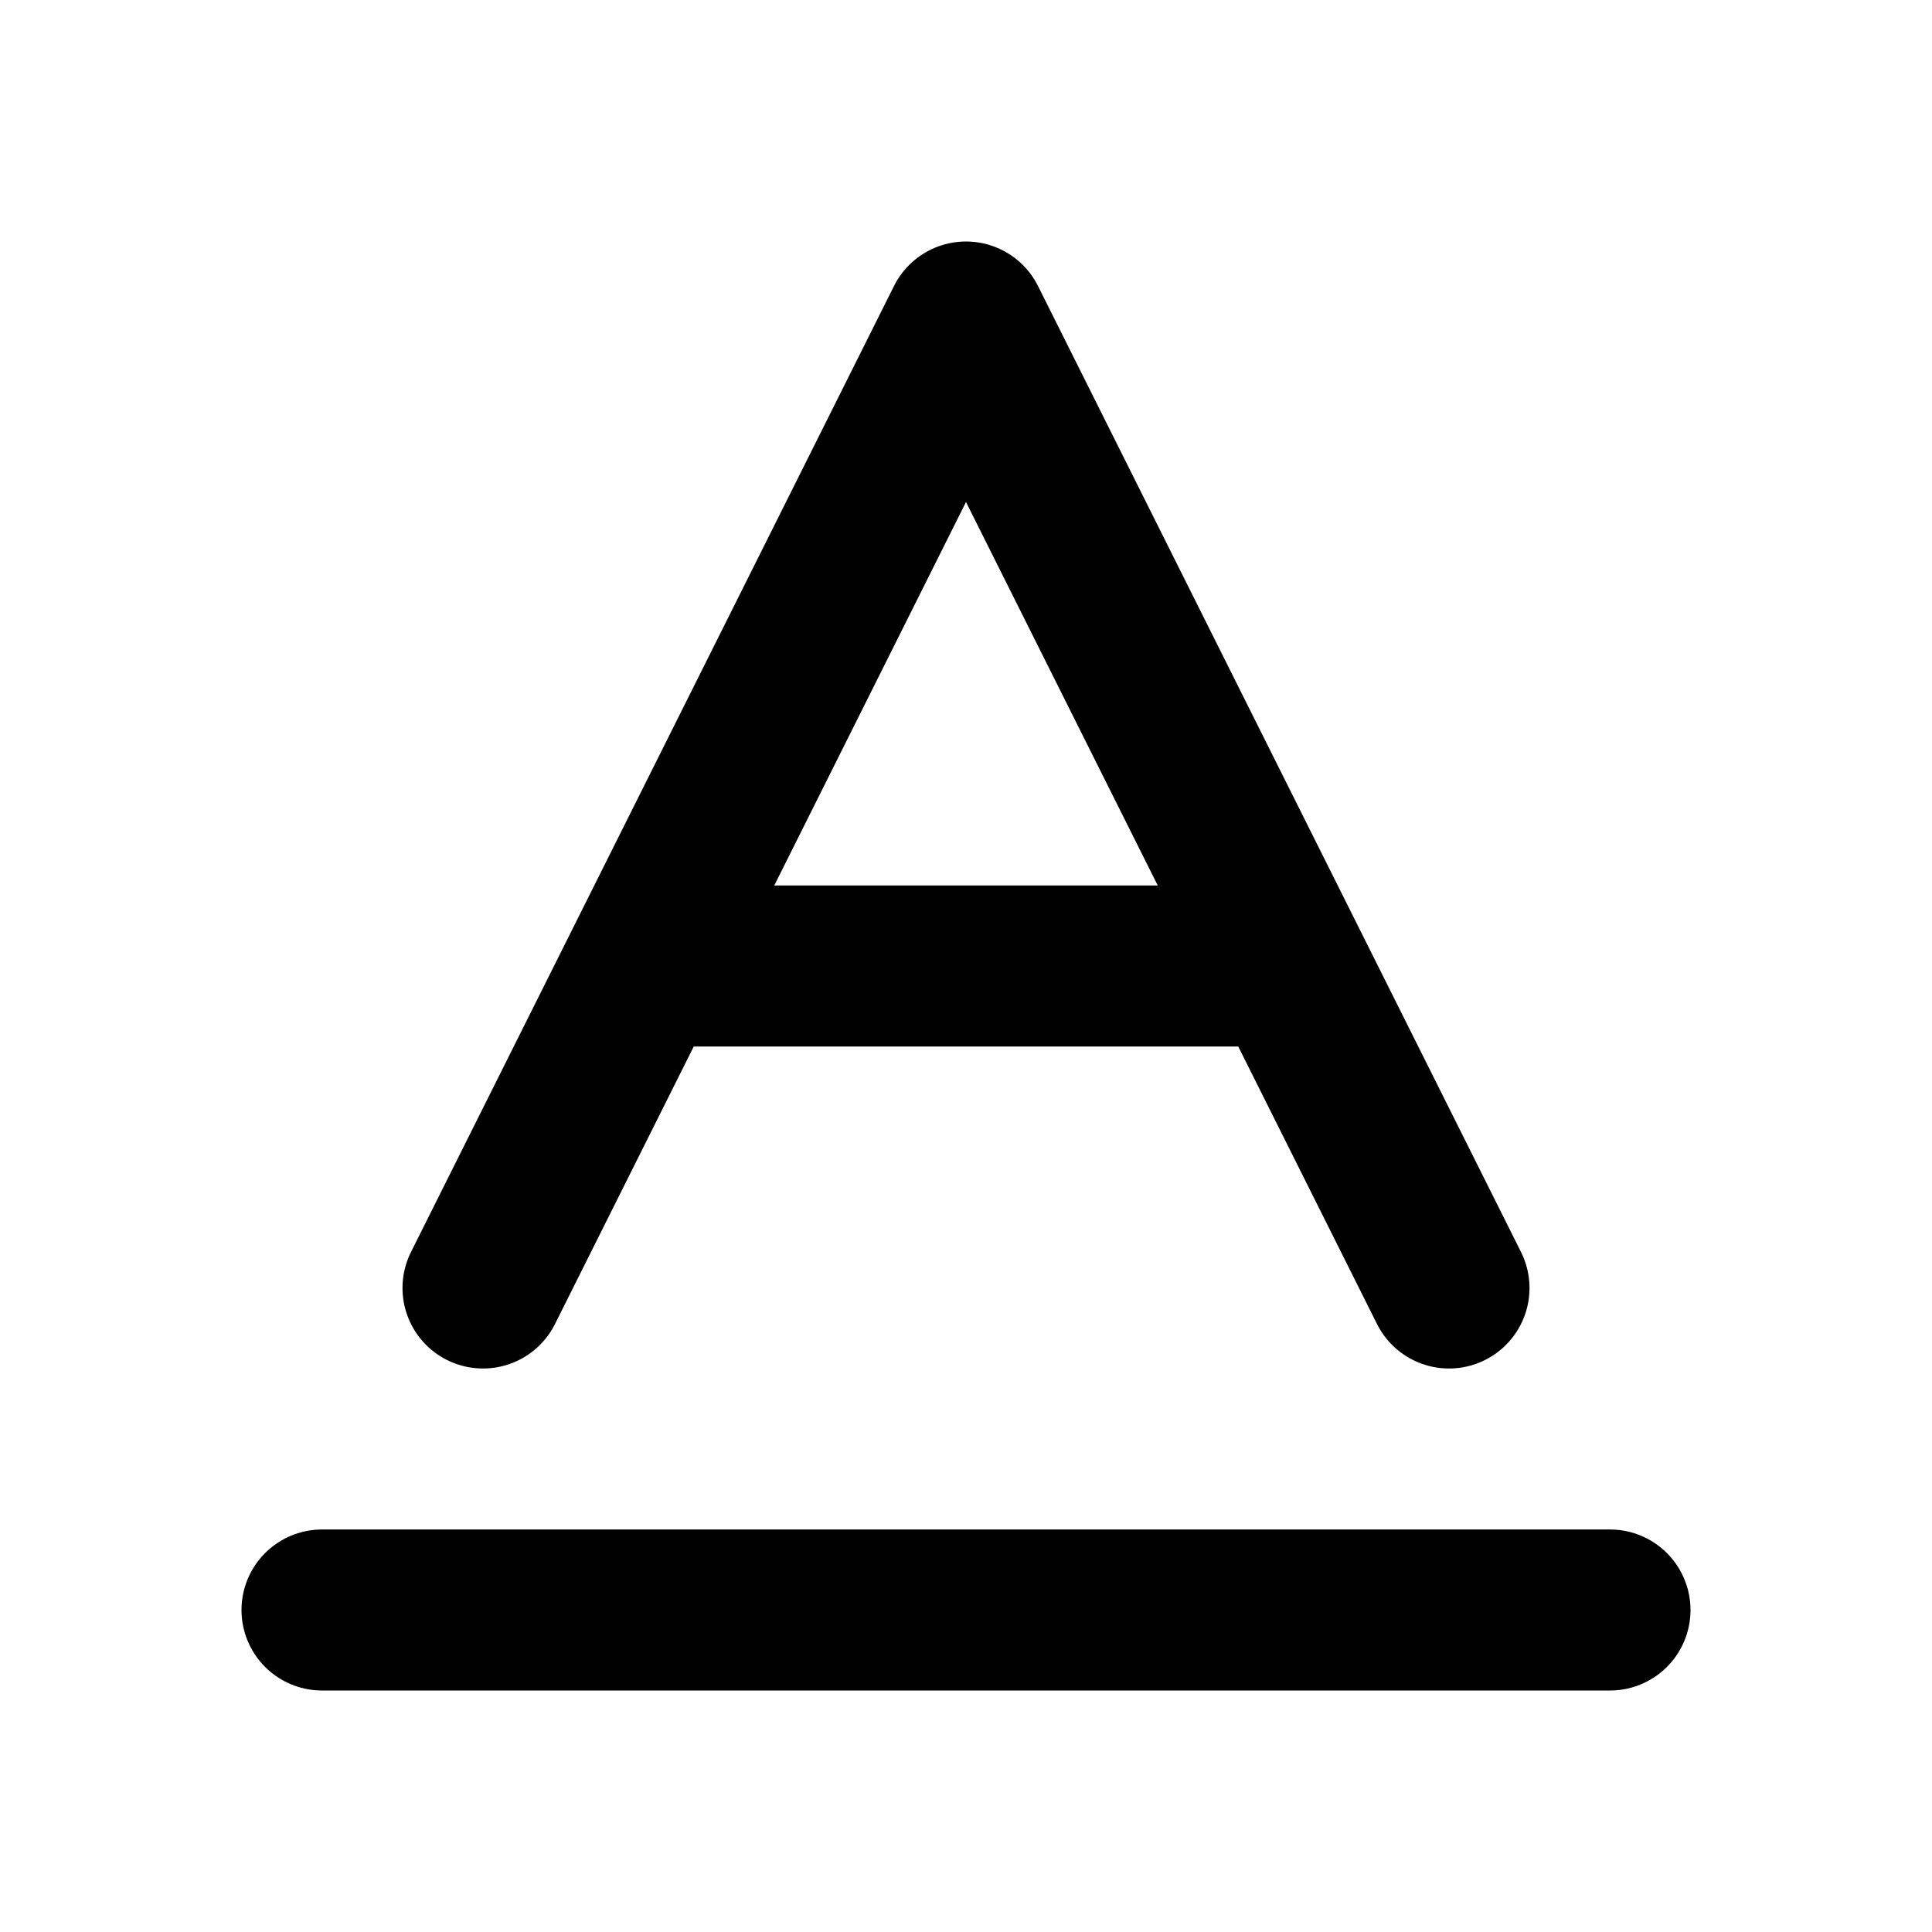 <svg width="24" height="24" viewBox="0 0 24 24" fill="none" xmlns="http://www.w3.org/2000/svg">
<path d="M4 20H20M6 16L12 4L18 16M8 12H16" stroke="black" stroke-width="2" stroke-linecap="round" stroke-linejoin="round"/>
</svg>
